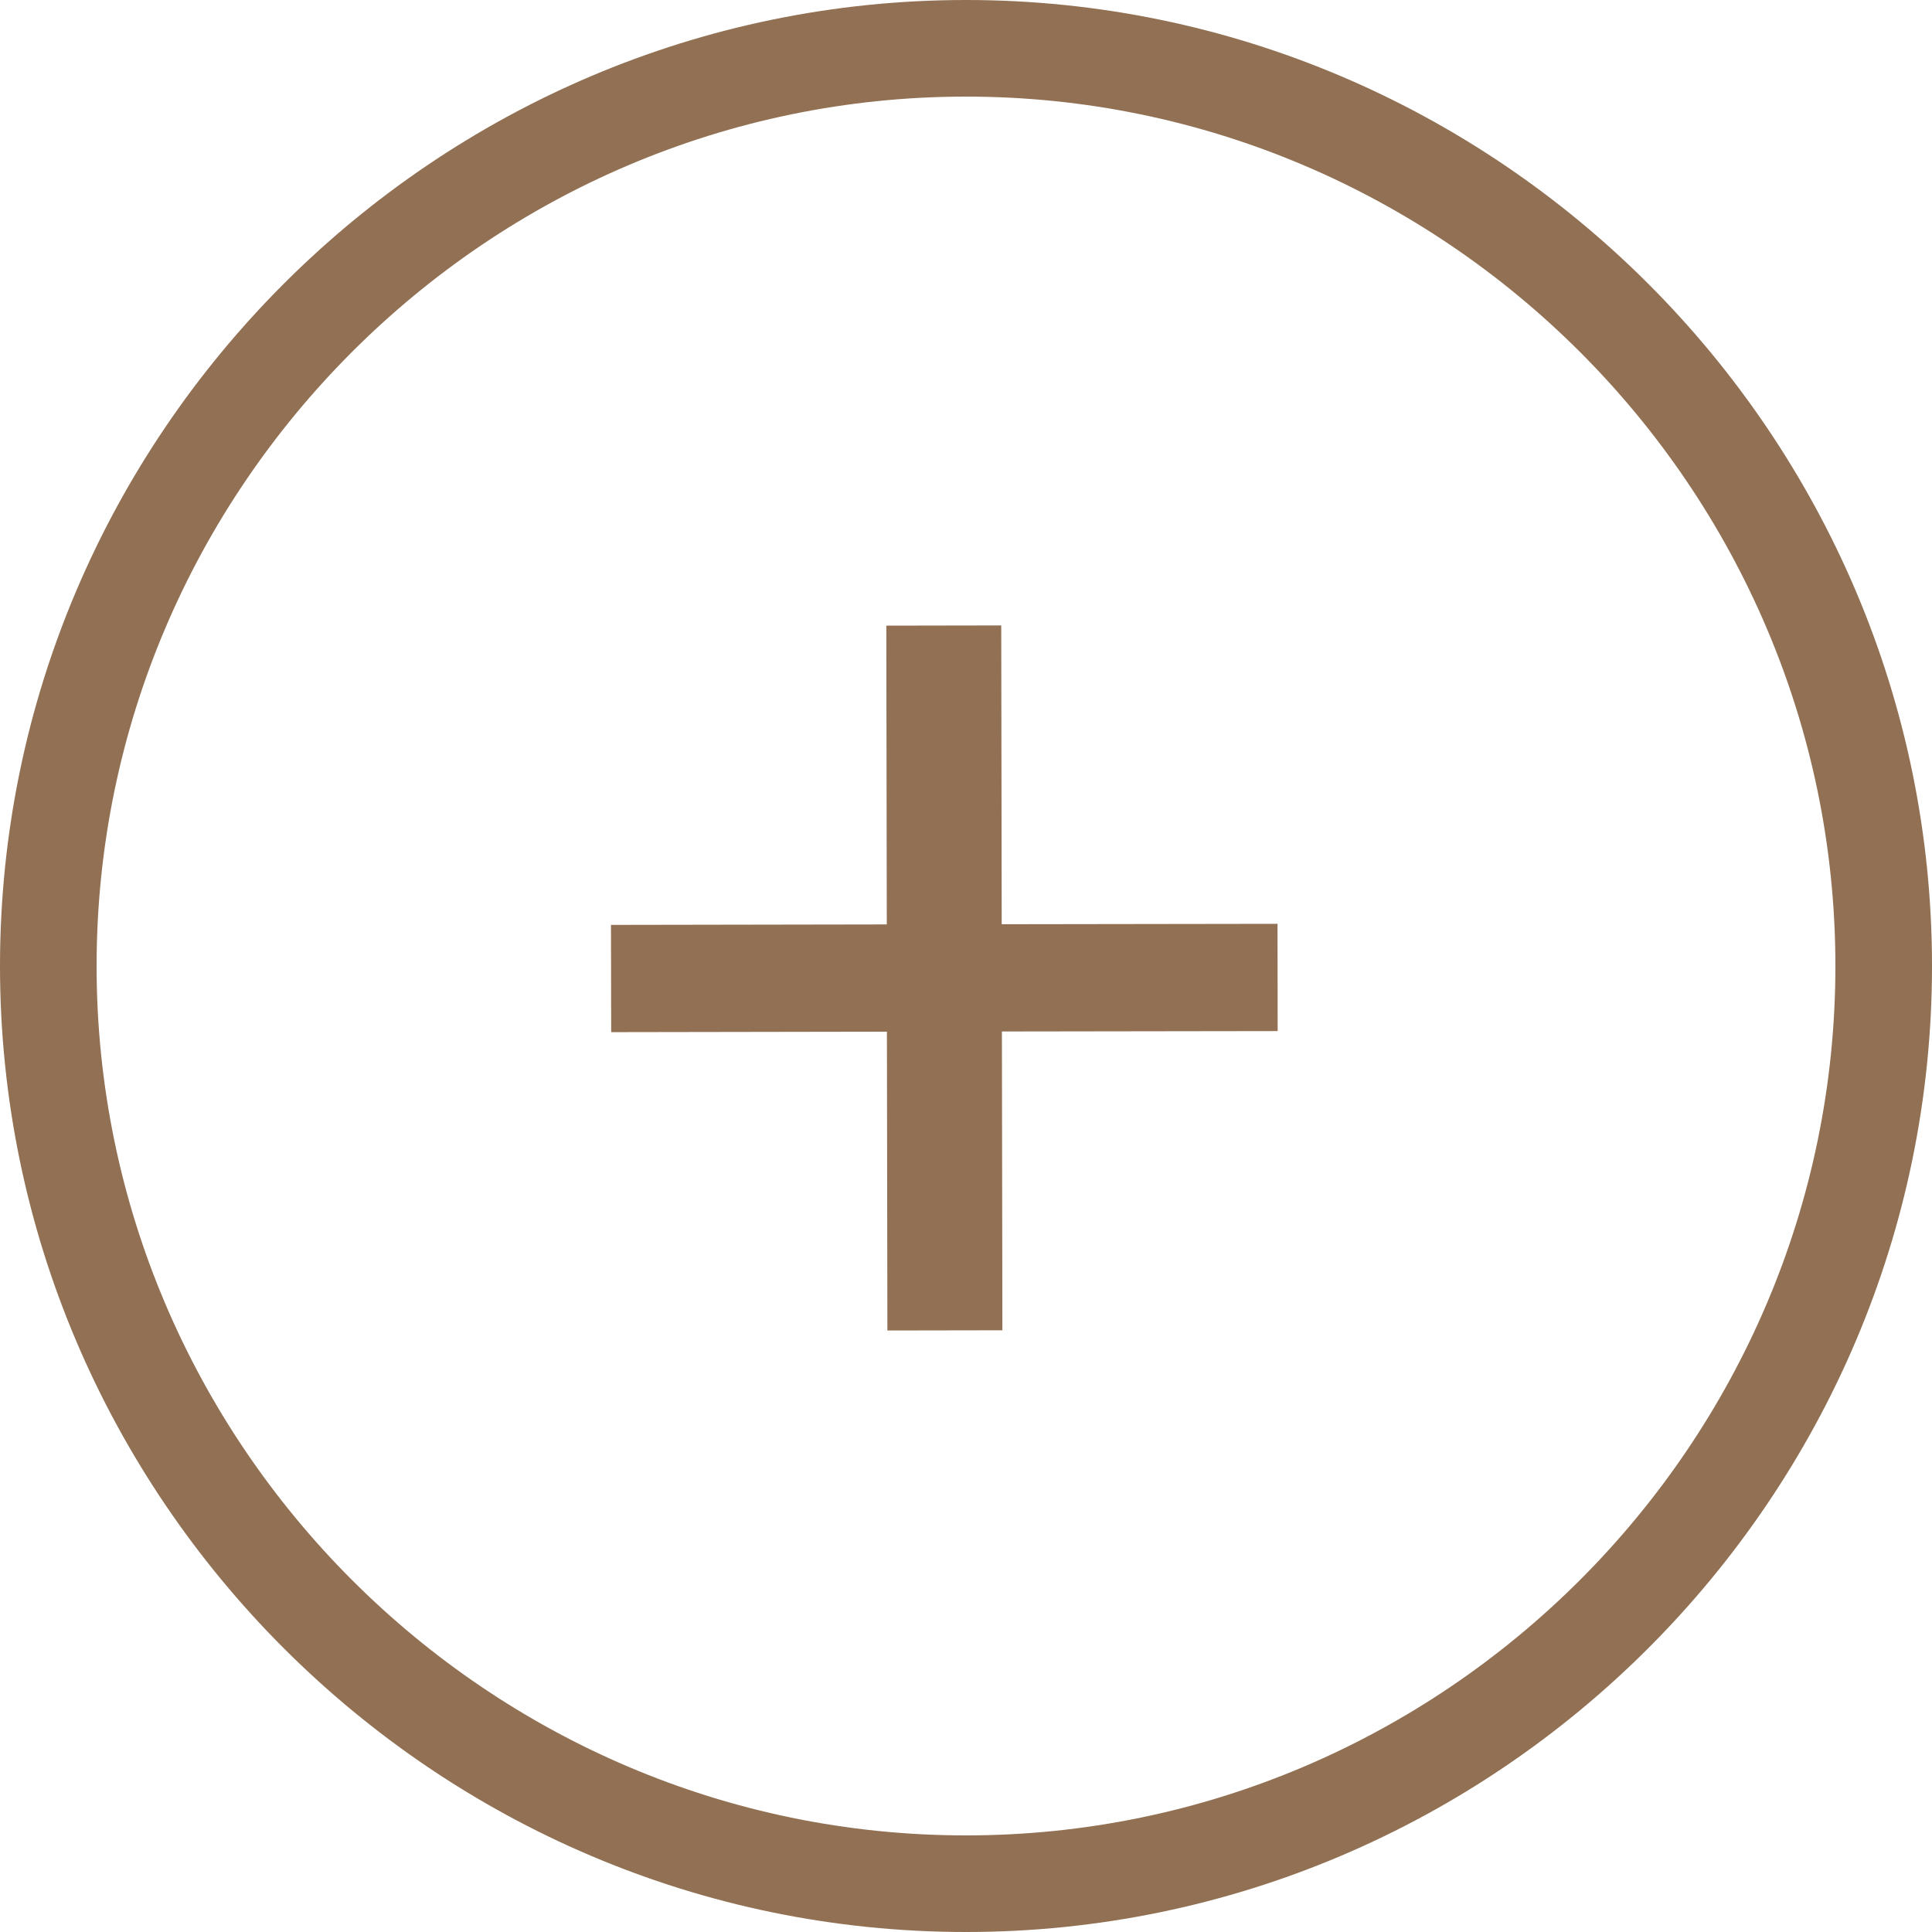 <?xml version="1.0" encoding="UTF-8"?> <svg xmlns="http://www.w3.org/2000/svg" width="29" height="29" viewBox="0 0 29 29" fill="none"><path d="M13.32 19.971L13.313 15.486L9.174 15.493L9.171 13.883L13.311 13.876L13.304 9.391L15.029 9.388L15.036 13.873L19.176 13.867L19.178 15.477L15.039 15.483L15.046 19.968L13.32 19.971Z" fill="#917053"></path><path d="M14.5 29C6.525 29 0 22.475 0 14.5C0 6.525 6.525 0 14.5 0C22.475 0 29 6.525 29 14.5C29 22.475 22.475 29 14.5 29ZM14.5 1.45C7.322 1.45 1.45 7.322 1.45 14.5C1.45 21.677 7.322 27.55 14.5 27.55C21.677 27.55 27.55 21.677 27.55 14.5C27.55 7.322 21.677 1.45 14.5 1.45Z" fill="#917053"></path></svg> 